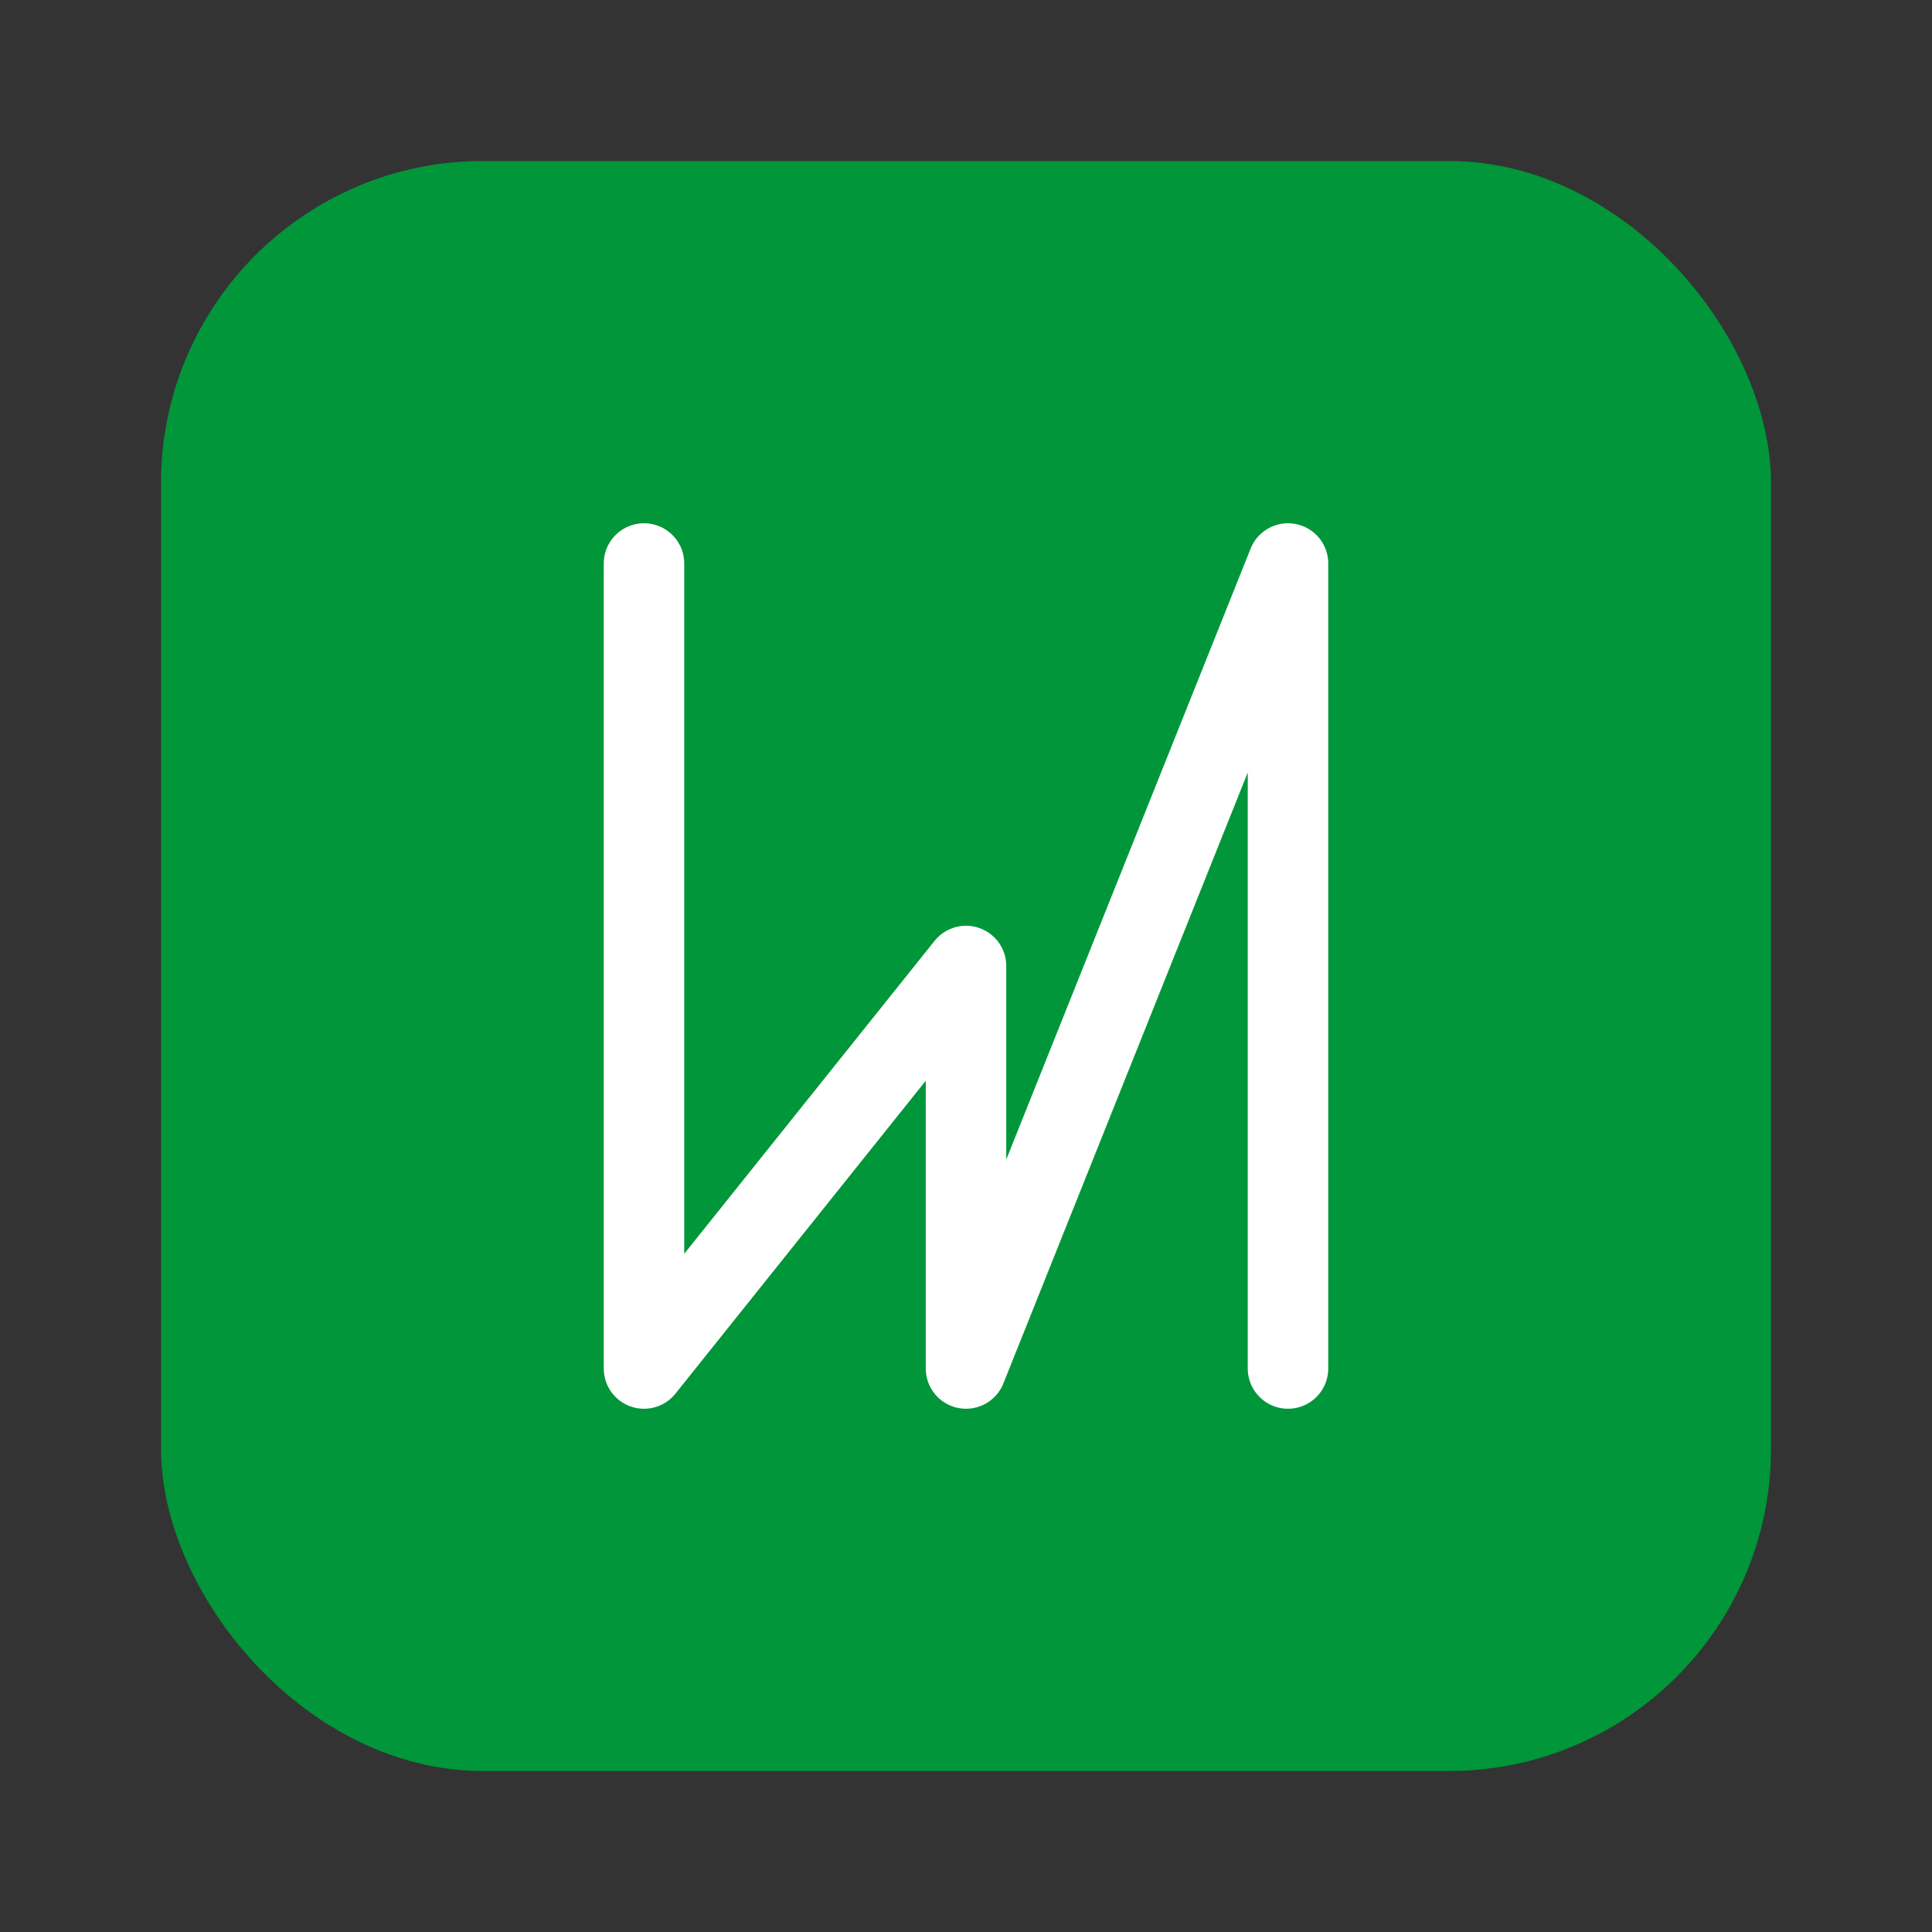 <svg width="48" height="48" viewBox="0 0 48 48" fill="none" xmlns="http://www.w3.org/2000/svg">
  <rect x="0" y="0" width="48" height="48" fill="#333333" stroke="none"/>
  <rect x="4" y="4" width="40" height="40" rx="8" fill="#009639"/>
  <path d="M16 14v20l8-10v10l8-20v20" stroke="white" stroke-width="2" fill="none" stroke-linecap="round" stroke-linejoin="round"/>
</svg>